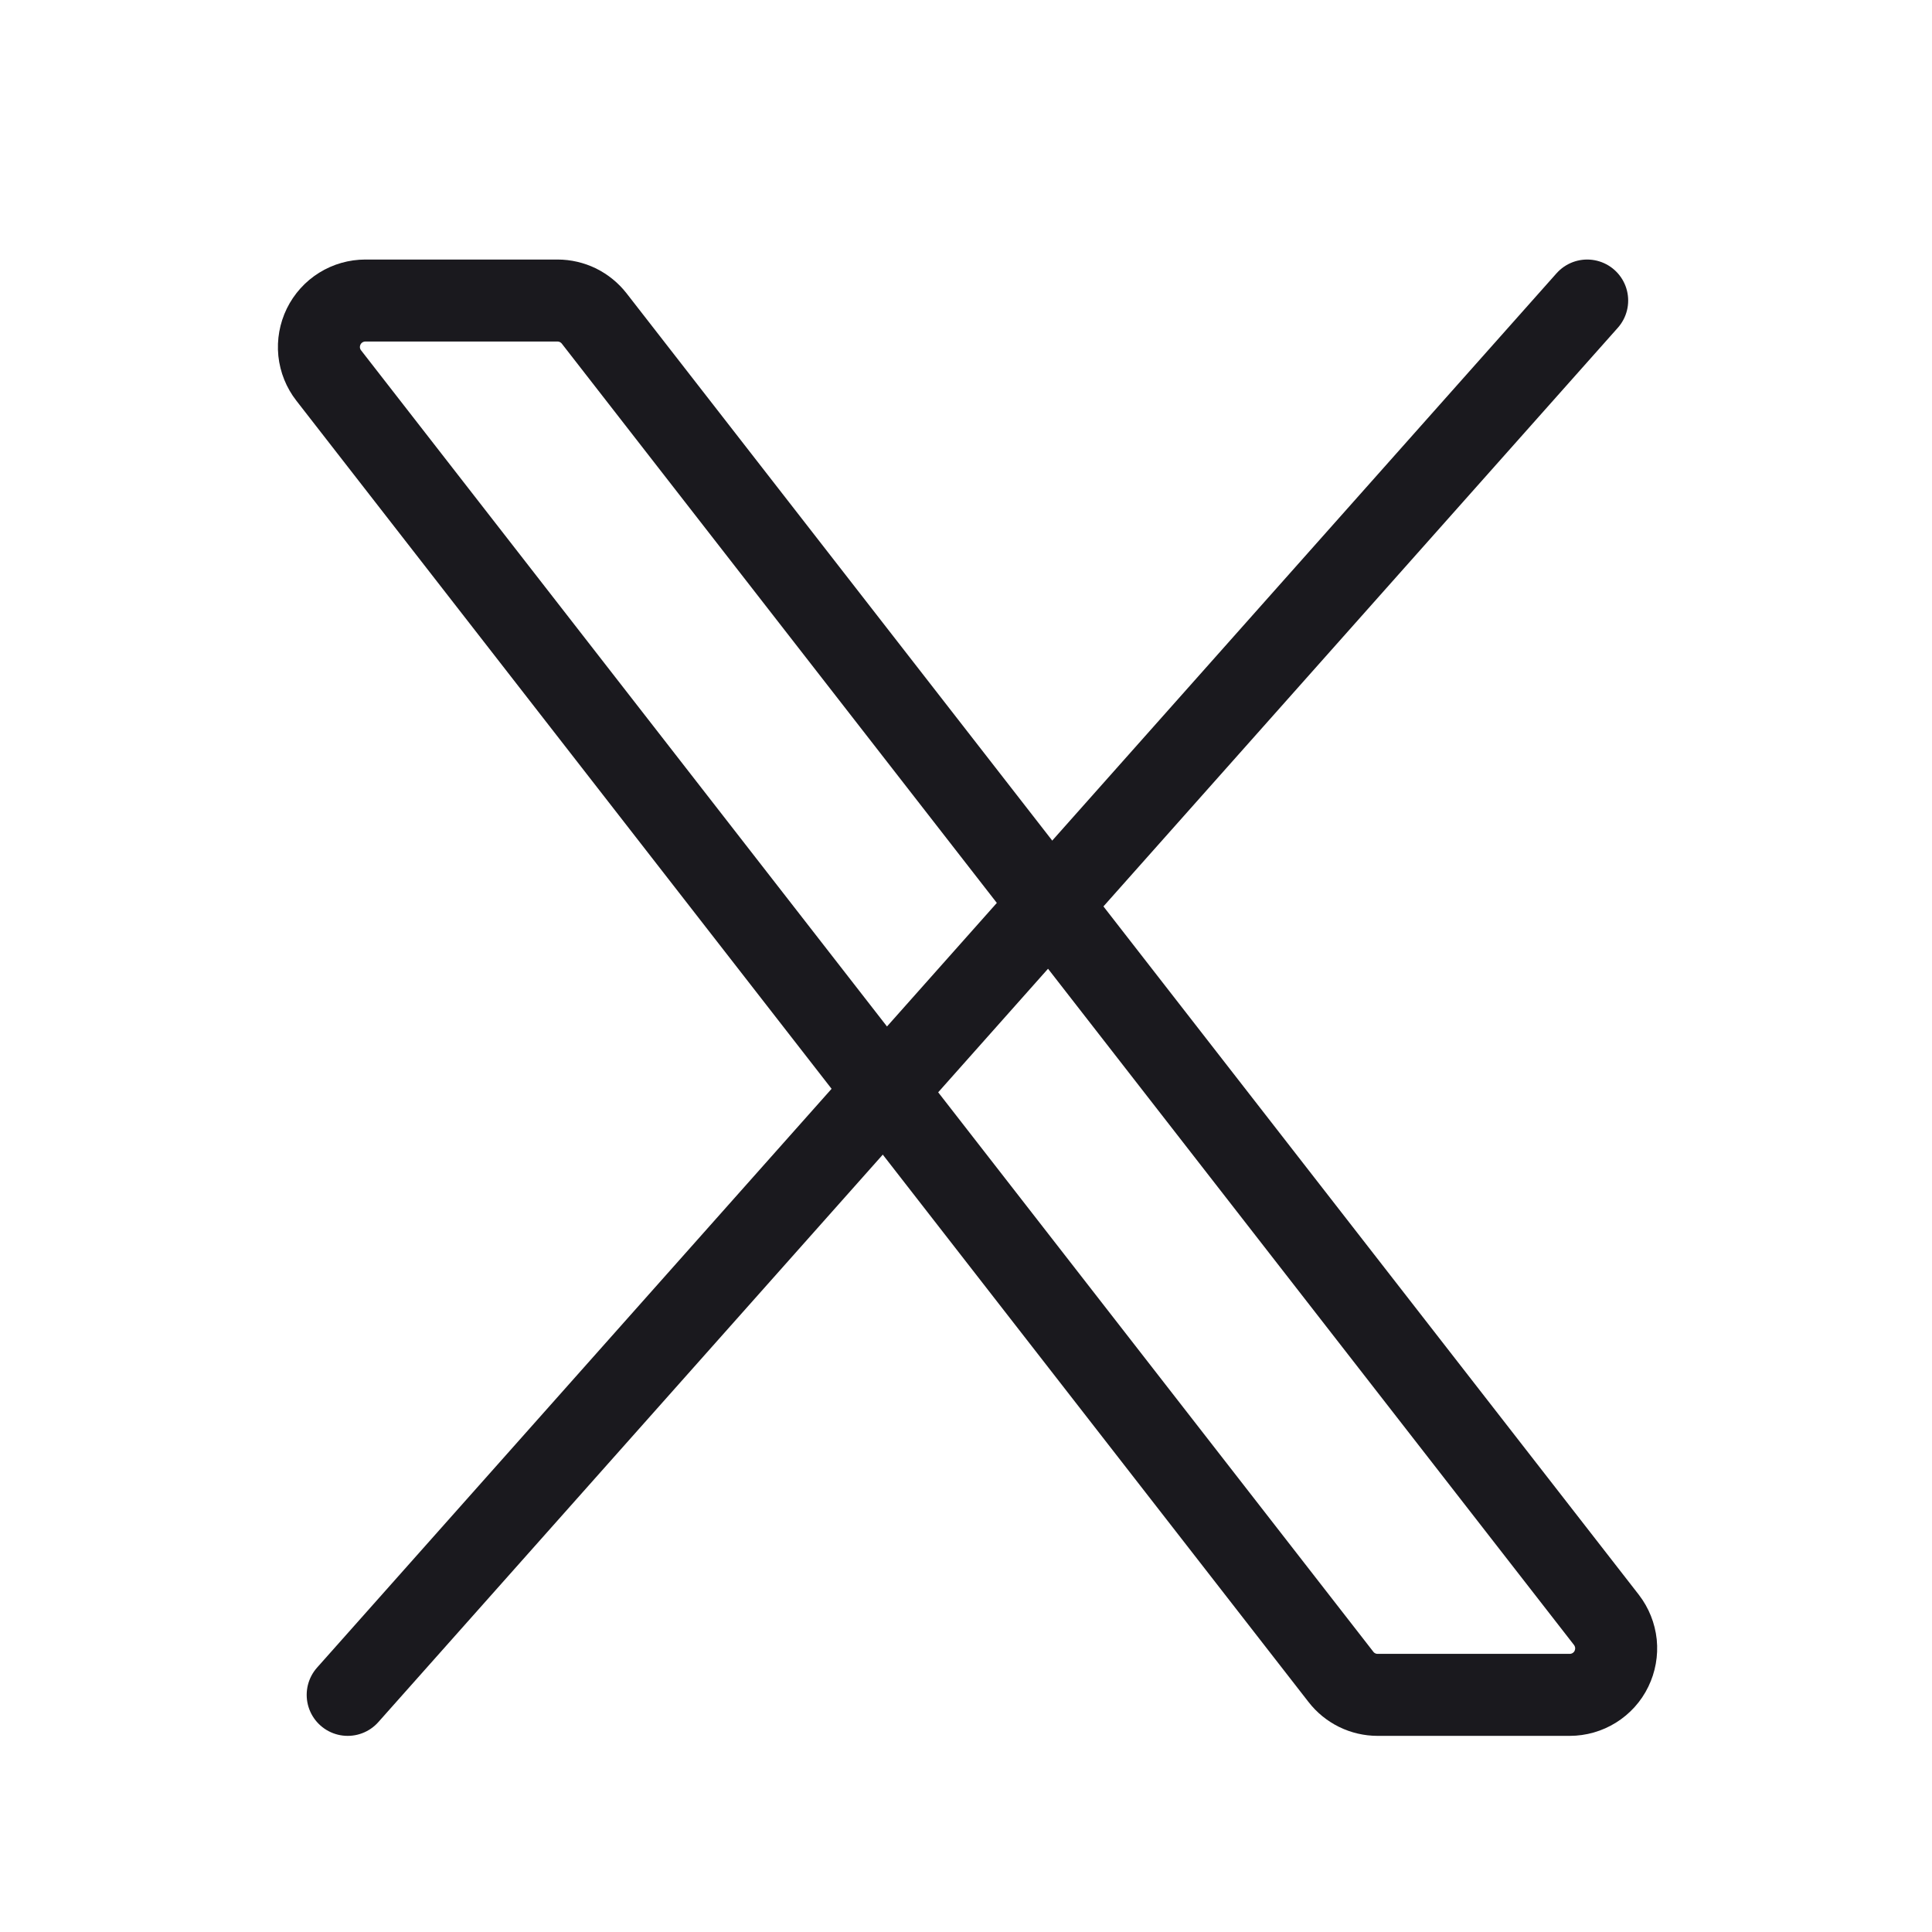 <svg width="27" height="27" viewBox="0 0 27 27" fill="none" xmlns="http://www.w3.org/2000/svg">
<path d="M18.74 23.435L4.594 5.248C4.519 5.152 4.473 5.037 4.46 4.916C4.448 4.795 4.47 4.673 4.523 4.564C4.577 4.454 4.66 4.362 4.763 4.298C4.866 4.234 4.985 4.2 5.107 4.2H7.792C7.89 4.2 7.988 4.223 8.077 4.266C8.165 4.31 8.243 4.373 8.304 4.451L22.45 22.638C22.524 22.734 22.57 22.849 22.583 22.97C22.595 23.091 22.573 23.213 22.52 23.322C22.467 23.432 22.384 23.523 22.28 23.588C22.177 23.652 22.058 23.686 21.937 23.686H19.252C19.153 23.686 19.055 23.663 18.967 23.62C18.878 23.576 18.8 23.513 18.74 23.435Z" stroke="#1A191E" stroke-width="1.146"/>
<path d="M22.181 4.2L4.859 23.686" stroke="#1A191E" stroke-width="1.146" stroke-linecap="round"/>
</svg>
